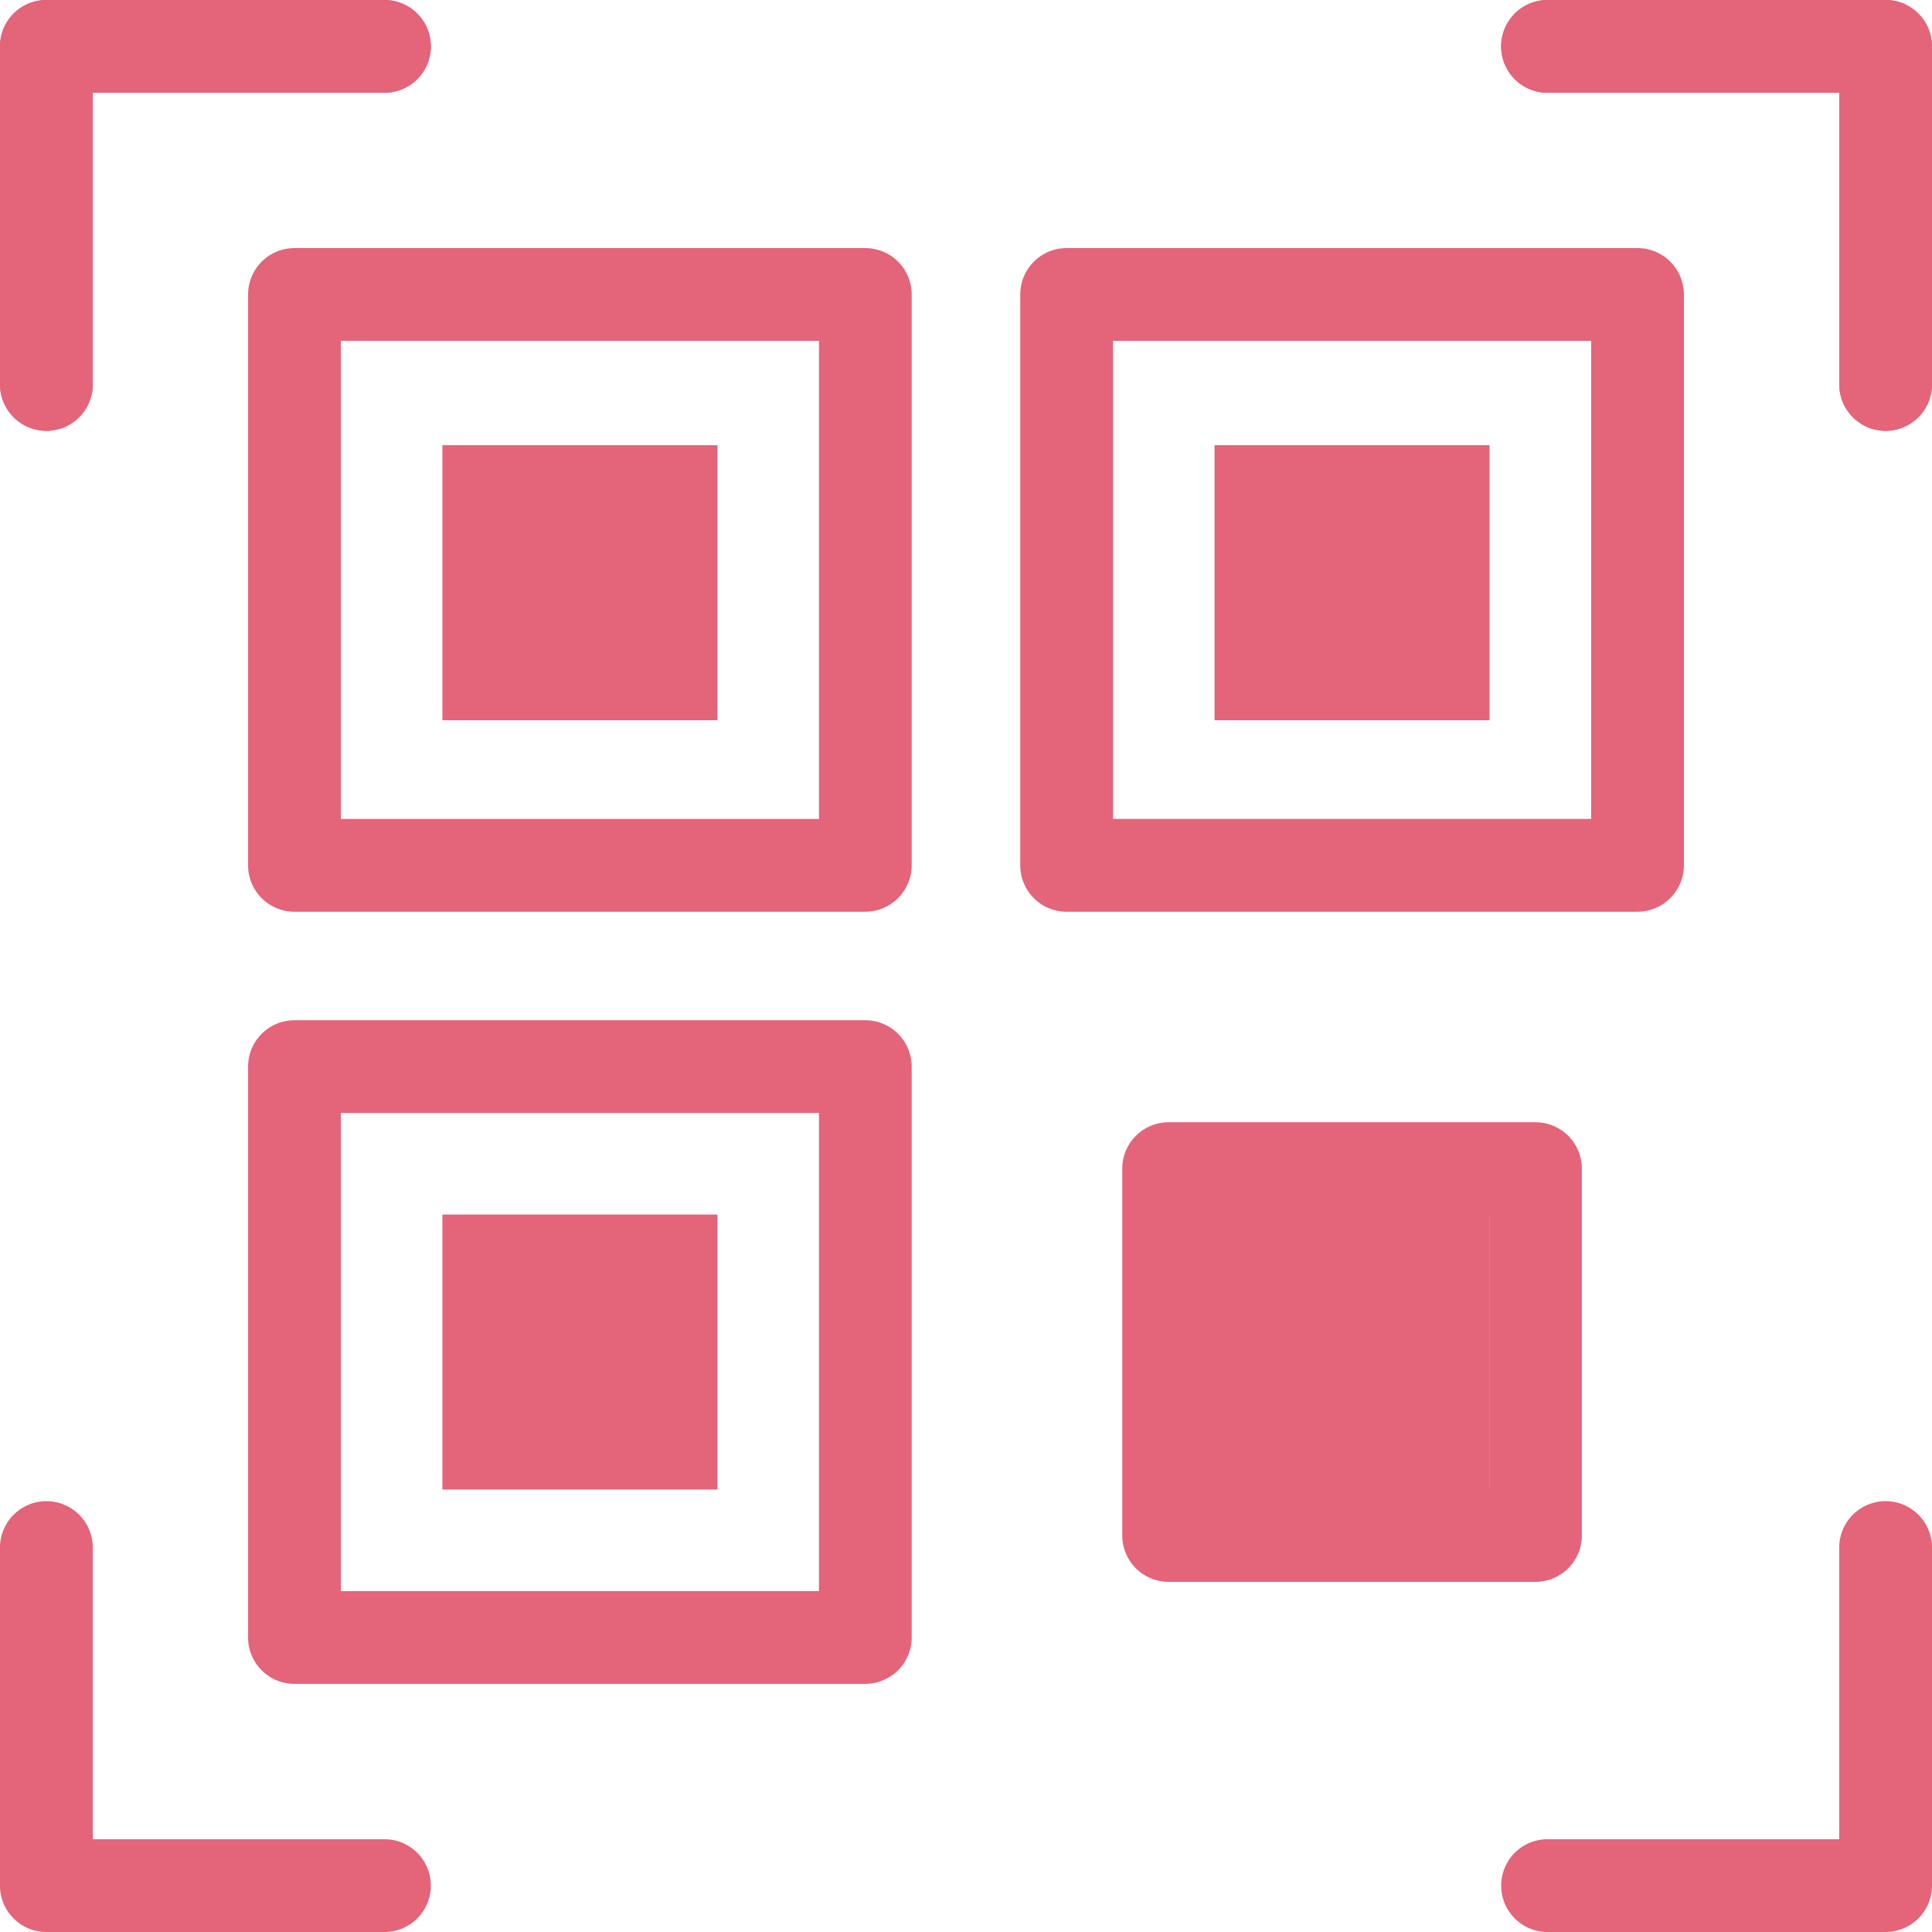 <svg xmlns="http://www.w3.org/2000/svg" xmlns:xlink="http://www.w3.org/1999/xlink" width="38.011" height="38.011" viewBox="0 0 38.011 38.011"><defs><clipPath id="a"><rect width="38.011" height="38.011" fill="#e46479"/></clipPath></defs><g transform="translate(0)"><g transform="translate(0 0)" clip-path="url(#a)"><path d="M17.494,18.407H6.262a.913.913,0,0,1-.912-.912V6.262a.913.913,0,0,1,.912-.912H17.494a.913.913,0,0,1,.912.912V17.494a.913.913,0,0,1-.912.912M7.175,16.582h9.407V7.175H7.175Z" transform="translate(-0.469 -0.469)" fill="#e46479"/><path d="M17.494,35.056H6.262a.912.912,0,0,1-.912-.912V22.912A.912.912,0,0,1,6.262,22H17.494a.912.912,0,0,1,.912.912V34.143a.912.912,0,0,1-.912.912M7.175,33.231h9.407V23.824H7.175Z" transform="translate(-0.469 -1.927)" fill="#e46479"/><path d="M34.145,18.407H22.912A.912.912,0,0,1,22,17.494V6.262a.912.912,0,0,1,.912-.912H34.145a.913.913,0,0,1,.912.912V17.494a.913.913,0,0,1-.912.912m-10.32-1.825h9.408V7.175H23.825Z" transform="translate(-1.927 -0.469)" fill="#e46479"/><path d="M.912,8.476A.913.913,0,0,1,0,7.564V.912A.913.913,0,0,1,.912,0H7.564a.912.912,0,0,1,0,1.825H1.825V7.564a.913.913,0,0,1-.912.912" transform="translate(0 0)" fill="#e46479"/><path d="M39.934,8.476a.912.912,0,0,1-.912-.912V1.825H33.282a.912.912,0,1,1,0-1.825h6.651a.912.912,0,0,1,.912.912V7.564a.912.912,0,0,1-.912.912" transform="translate(-2.835 0)" fill="#e46479"/><path d="M.912,8.476A.913.913,0,0,1,0,7.564V.912A.913.913,0,0,1,.912,0H7.564a.912.912,0,0,1,0,1.825H1.825V7.564a.913.913,0,0,1-.912.912" transform="translate(0 0)" fill="#e46479"/><path d="M39.934,8.476a.912.912,0,0,1-.912-.912V1.825H33.282a.912.912,0,1,1,0-1.825h6.651a.912.912,0,0,1,.912.912V7.564a.912.912,0,0,1-.912.912" transform="translate(-2.835 0)" fill="#e46479"/><path d="M7.564,40.846H.912A.912.912,0,0,1,0,39.934V33.282a.912.912,0,0,1,1.825,0v5.739H7.564a.912.912,0,0,1,0,1.825" transform="translate(0 -2.835)" fill="#e46479"/><path d="M39.934,40.846H33.282a.912.912,0,1,1,0-1.825h5.739V33.282a.912.912,0,0,1,1.825,0v6.651a.912.912,0,0,1-.912.912" transform="translate(-2.835 -2.835)" fill="#e46479"/><rect width="1.825" height="1.825" transform="translate(10.493 10.557)" fill="#e46479"/><path d="M14.951,15.011H9.54V9.6h5.411Zm-3.586-1.825h1.761V11.425H11.365Z" transform="translate(-0.836 -0.841)" fill="#e46479"/><rect width="1.825" height="1.825" transform="translate(25.693 10.557)" fill="#e46479"/><path d="M31.6,15.011H26.19V9.6H31.6Zm-3.586-1.825h1.761V11.425H28.015Z" transform="translate(-2.294 -0.841)" fill="#e46479"/><rect width="1.825" height="1.825" transform="translate(10.493 25.693)" fill="#e46479"/><path d="M14.951,31.6H9.54V26.189h5.411Zm-3.586-1.825h1.761V28.014H11.365Z" transform="translate(-0.836 -2.294)" fill="#e46479"/><rect width="1.825" height="1.825" transform="translate(25.693 25.693)" fill="#e46479"/><path d="M31.6,31.6H26.19V26.189H31.6Zm-3.586-1.825h1.761V28.014H28.015Z" transform="translate(-2.294 -2.294)" fill="#e46479"/><path d="M32.33,33.242H25.112a.912.912,0,0,1-.912-.912V25.112a.912.912,0,0,1,.912-.912H32.33a.912.912,0,0,1,.912.912V32.33a.912.912,0,0,1-.912.912m-6.3-1.825h5.392V26.025H26.025Z" transform="translate(-2.12 -2.12)" fill="#e46479"/></g></g></svg>